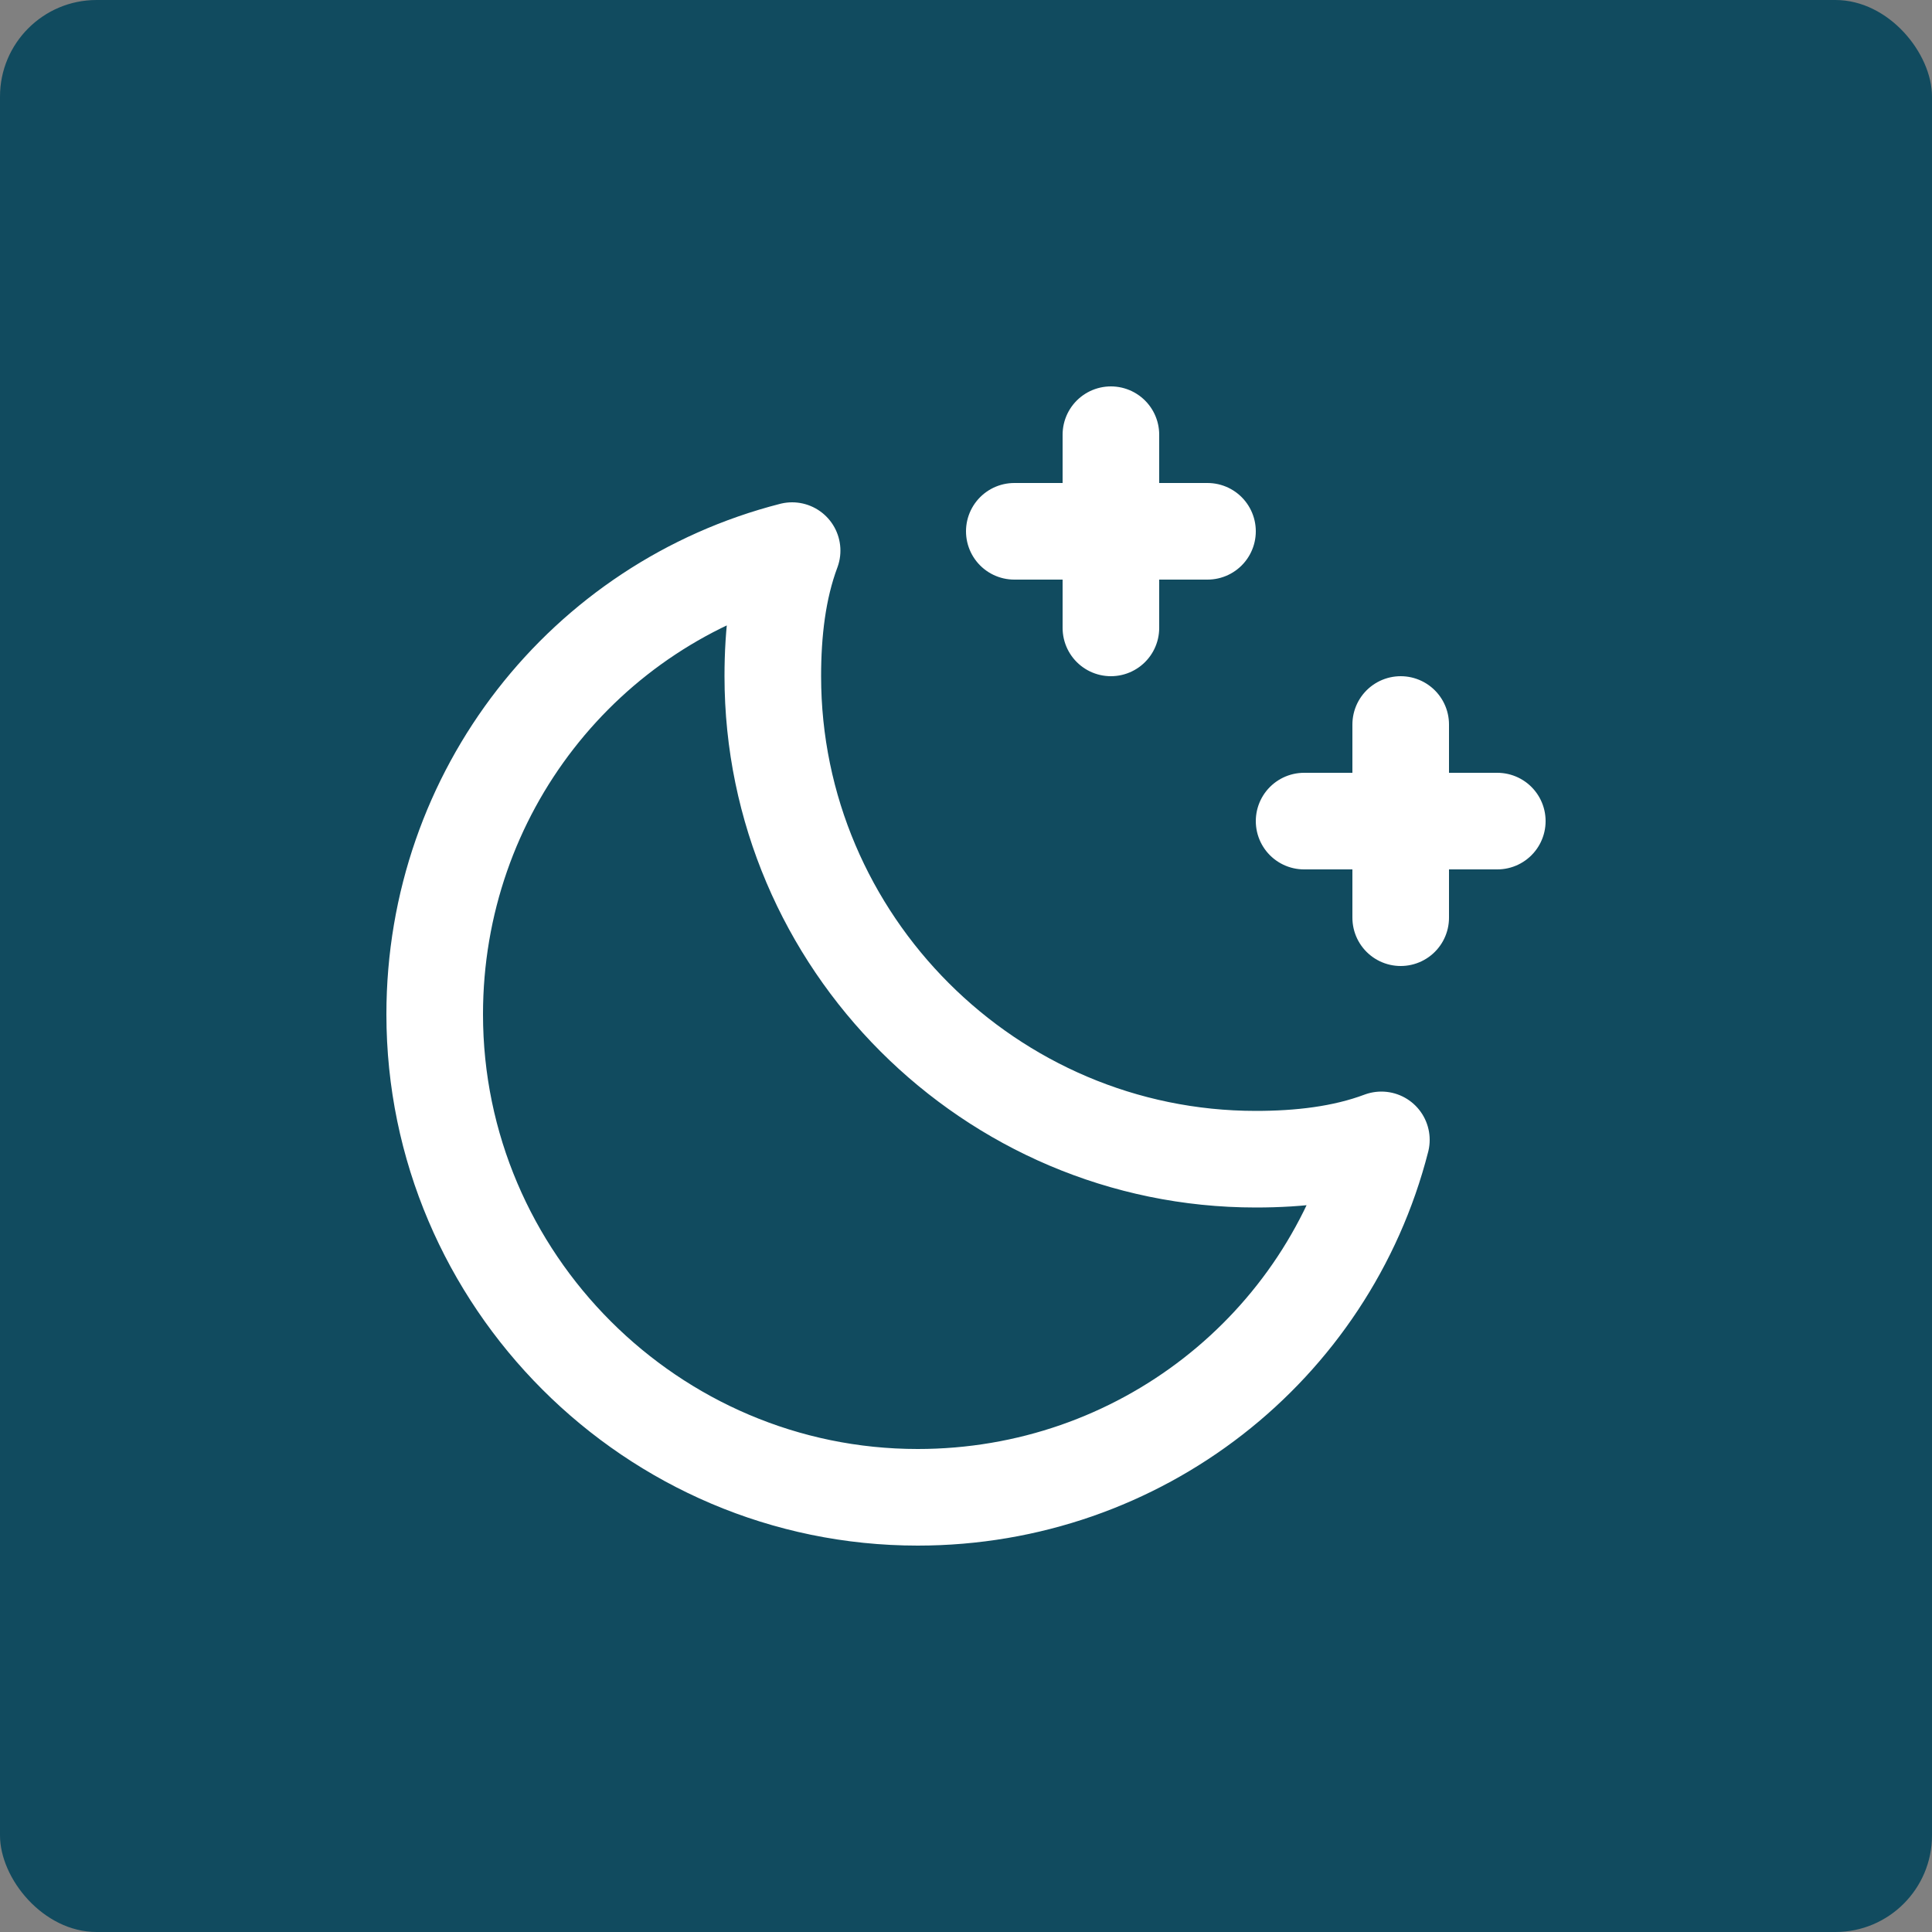 <?xml version="1.0" encoding="UTF-8"?> <svg xmlns="http://www.w3.org/2000/svg" width="40" height="40" viewBox="0 0 40 40"><rect x="0" y="0" width="40" height="40" fill="#808080" stroke="none"/><g fill="none" fill-rule="evenodd"><rect width="40" height="40" fill="#114B5F" rx="2"></rect><g stroke="#FFF" stroke-linecap="round" stroke-linejoin="round" stroke-width="2"><path d="M26 24c-5.5 0-10-4.5-10-10 0-.9.1-1.8.4-2.6-4.3 1.1-7.4 5-7.4 9.6 0 5.5 4.5 10 10 10 4.6 0 8.5-3.1 9.6-7.4-.8.3-1.7.4-2.6.4zM23 9v4M21 11h4M29 15v4M27 17h4"></path></g></g></svg> 